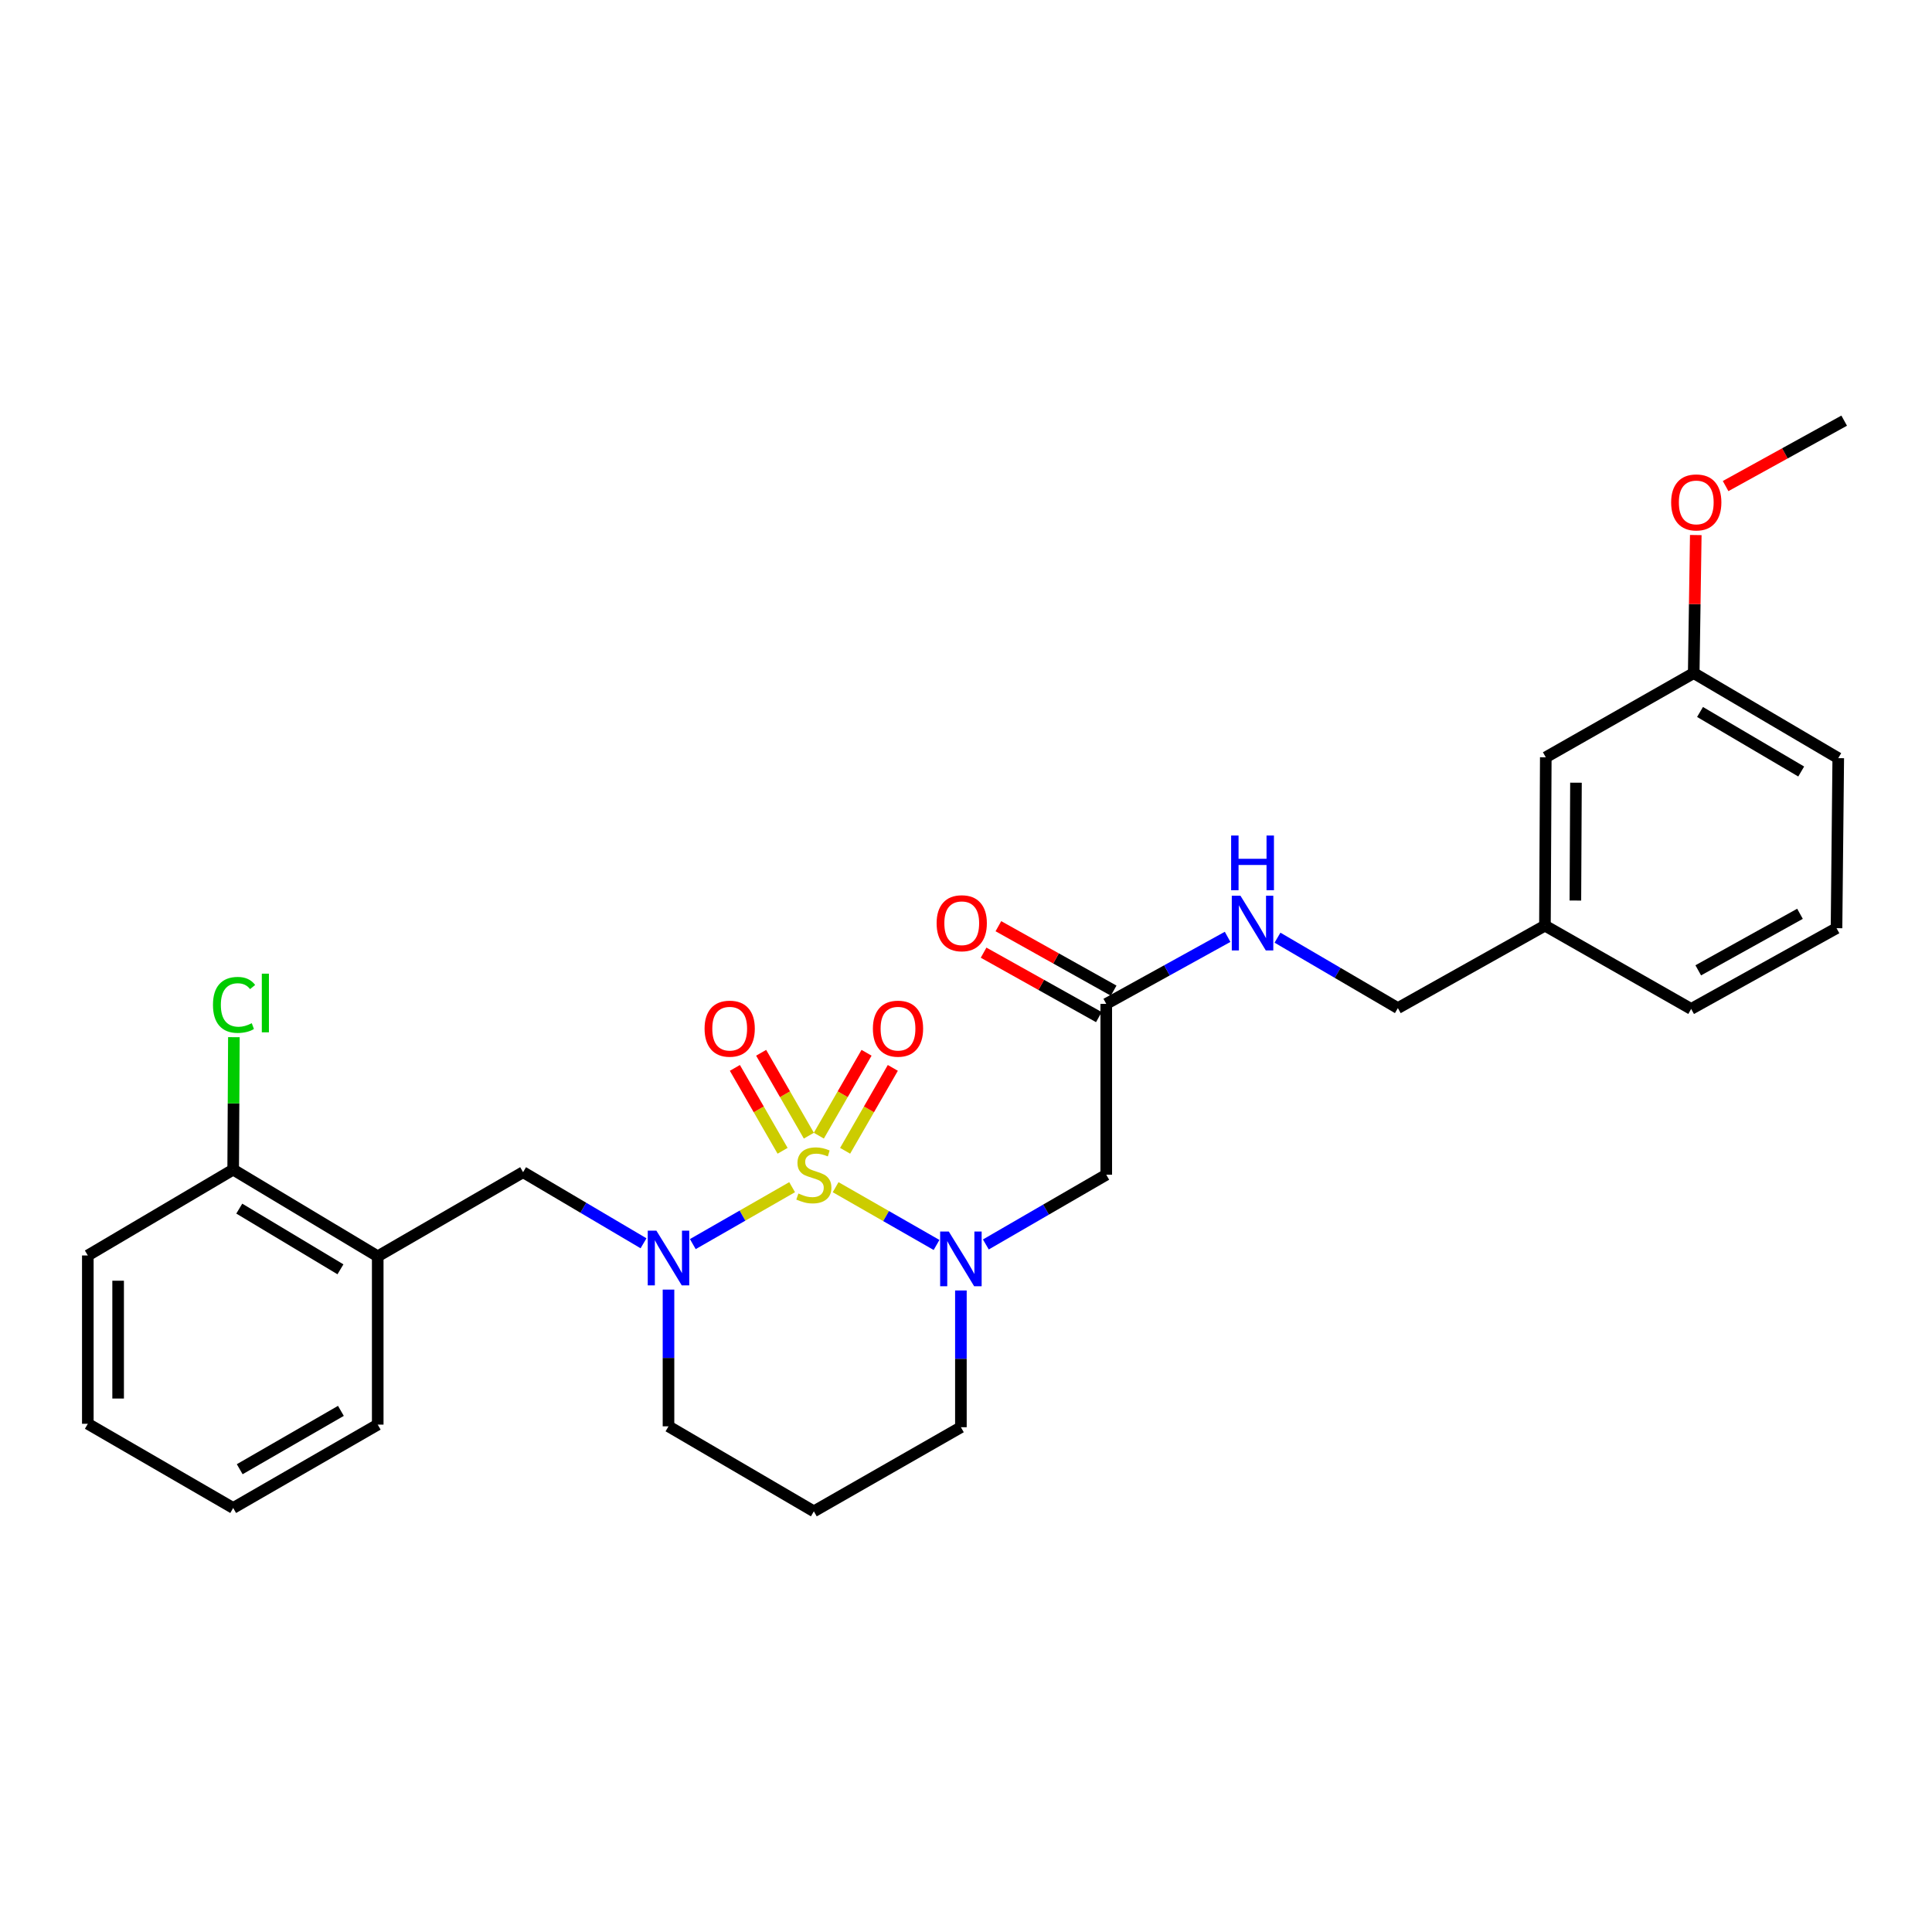 <?xml version='1.0' encoding='iso-8859-1'?>
<svg version='1.1' baseProfile='full'
              xmlns='http://www.w3.org/2000/svg'
                      xmlns:rdkit='http://www.rdkit.org/xml'
                      xmlns:xlink='http://www.w3.org/1999/xlink'
                  xml:space='preserve'
width='1000px' height='1000px' viewBox='0 0 1000 1000'>
<!-- END OF HEADER -->
<rect style='opacity:1.0;fill:#FFFFFF;stroke:none' width='1000' height='1000' x='0' y='0'> </rect>
<path class='bond-0' d='M 432.522,614.49 L 458.637,629.44' style='fill:none;fill-rule:evenodd;stroke:#CCCC00;stroke-width:6px;stroke-linecap:butt;stroke-linejoin:miter;stroke-opacity:1' />
<path class='bond-0' d='M 458.637,629.44 L 484.751,644.39' style='fill:none;fill-rule:evenodd;stroke:#0000FF;stroke-width:6px;stroke-linecap:butt;stroke-linejoin:miter;stroke-opacity:1' />
<path class='bond-1' d='M 410.002,614.482 L 384.299,629.213' style='fill:none;fill-rule:evenodd;stroke:#CCCC00;stroke-width:6px;stroke-linecap:butt;stroke-linejoin:miter;stroke-opacity:1' />
<path class='bond-1' d='M 384.299,629.213 L 358.596,643.943' style='fill:none;fill-rule:evenodd;stroke:#0000FF;stroke-width:6px;stroke-linecap:butt;stroke-linejoin:miter;stroke-opacity:1' />
<path class='bond-4' d='M 437.431,595.646 L 449.777,574.193' style='fill:none;fill-rule:evenodd;stroke:#CCCC00;stroke-width:6px;stroke-linecap:butt;stroke-linejoin:miter;stroke-opacity:1' />
<path class='bond-4' d='M 449.777,574.193 L 462.123,552.74' style='fill:none;fill-rule:evenodd;stroke:#FF0000;stroke-width:6px;stroke-linecap:butt;stroke-linejoin:miter;stroke-opacity:1' />
<path class='bond-4' d='M 423.833,587.82 L 436.179,566.367' style='fill:none;fill-rule:evenodd;stroke:#CCCC00;stroke-width:6px;stroke-linecap:butt;stroke-linejoin:miter;stroke-opacity:1' />
<path class='bond-4' d='M 436.179,566.367 L 448.525,544.914' style='fill:none;fill-rule:evenodd;stroke:#FF0000;stroke-width:6px;stroke-linecap:butt;stroke-linejoin:miter;stroke-opacity:1' />
<path class='bond-5' d='M 418.664,587.82 L 406.316,566.367' style='fill:none;fill-rule:evenodd;stroke:#CCCC00;stroke-width:6px;stroke-linecap:butt;stroke-linejoin:miter;stroke-opacity:1' />
<path class='bond-5' d='M 406.316,566.367 L 393.967,544.914' style='fill:none;fill-rule:evenodd;stroke:#FF0000;stroke-width:6px;stroke-linecap:butt;stroke-linejoin:miter;stroke-opacity:1' />
<path class='bond-5' d='M 405.067,595.647 L 392.718,574.193' style='fill:none;fill-rule:evenodd;stroke:#CCCC00;stroke-width:6px;stroke-linecap:butt;stroke-linejoin:miter;stroke-opacity:1' />
<path class='bond-5' d='M 392.718,574.193 L 380.37,552.74' style='fill:none;fill-rule:evenodd;stroke:#FF0000;stroke-width:6px;stroke-linecap:butt;stroke-linejoin:miter;stroke-opacity:1' />
<path class='bond-2' d='M 510.273,644.13 L 541.435,626.083' style='fill:none;fill-rule:evenodd;stroke:#0000FF;stroke-width:6px;stroke-linecap:butt;stroke-linejoin:miter;stroke-opacity:1' />
<path class='bond-2' d='M 541.435,626.083 L 572.597,608.036' style='fill:none;fill-rule:evenodd;stroke:#000000;stroke-width:6px;stroke-linecap:butt;stroke-linejoin:miter;stroke-opacity:1' />
<path class='bond-11' d='M 497.359,667.946 L 497.359,703.336' style='fill:none;fill-rule:evenodd;stroke:#0000FF;stroke-width:6px;stroke-linecap:butt;stroke-linejoin:miter;stroke-opacity:1' />
<path class='bond-11' d='M 497.359,703.336 L 497.359,738.726' style='fill:none;fill-rule:evenodd;stroke:#000000;stroke-width:6px;stroke-linecap:butt;stroke-linejoin:miter;stroke-opacity:1' />
<path class='bond-3' d='M 333.087,643.524 L 301.918,625.122' style='fill:none;fill-rule:evenodd;stroke:#0000FF;stroke-width:6px;stroke-linecap:butt;stroke-linejoin:miter;stroke-opacity:1' />
<path class='bond-3' d='M 301.918,625.122 L 270.749,606.72' style='fill:none;fill-rule:evenodd;stroke:#000000;stroke-width:6px;stroke-linecap:butt;stroke-linejoin:miter;stroke-opacity:1' />
<path class='bond-12' d='M 346.012,667.493 L 346.012,702.878' style='fill:none;fill-rule:evenodd;stroke:#0000FF;stroke-width:6px;stroke-linecap:butt;stroke-linejoin:miter;stroke-opacity:1' />
<path class='bond-12' d='M 346.012,702.878 L 346.012,738.264' style='fill:none;fill-rule:evenodd;stroke:#000000;stroke-width:6px;stroke-linecap:butt;stroke-linejoin:miter;stroke-opacity:1' />
<path class='bond-7' d='M 572.597,608.036 L 572.597,519.603' style='fill:none;fill-rule:evenodd;stroke:#000000;stroke-width:6px;stroke-linecap:butt;stroke-linejoin:miter;stroke-opacity:1' />
<path class='bond-6' d='M 270.749,606.72 L 195.511,650.266' style='fill:none;fill-rule:evenodd;stroke:#000000;stroke-width:6px;stroke-linecap:butt;stroke-linejoin:miter;stroke-opacity:1' />
<path class='bond-9' d='M 195.511,650.266 L 120.692,605.395' style='fill:none;fill-rule:evenodd;stroke:#000000;stroke-width:6px;stroke-linecap:butt;stroke-linejoin:miter;stroke-opacity:1' />
<path class='bond-9' d='M 176.219,656.99 L 123.846,625.581' style='fill:none;fill-rule:evenodd;stroke:#000000;stroke-width:6px;stroke-linecap:butt;stroke-linejoin:miter;stroke-opacity:1' />
<path class='bond-20' d='M 195.511,650.266 L 195.511,737.383' style='fill:none;fill-rule:evenodd;stroke:#000000;stroke-width:6px;stroke-linecap:butt;stroke-linejoin:miter;stroke-opacity:1' />
<path class='bond-8' d='M 572.597,519.603 L 604.004,502.256' style='fill:none;fill-rule:evenodd;stroke:#000000;stroke-width:6px;stroke-linecap:butt;stroke-linejoin:miter;stroke-opacity:1' />
<path class='bond-8' d='M 604.004,502.256 L 635.411,484.909' style='fill:none;fill-rule:evenodd;stroke:#0000FF;stroke-width:6px;stroke-linecap:butt;stroke-linejoin:miter;stroke-opacity:1' />
<path class='bond-10' d='M 576.425,512.755 L 546.595,496.078' style='fill:none;fill-rule:evenodd;stroke:#000000;stroke-width:6px;stroke-linecap:butt;stroke-linejoin:miter;stroke-opacity:1' />
<path class='bond-10' d='M 546.595,496.078 L 516.765,479.401' style='fill:none;fill-rule:evenodd;stroke:#FF0000;stroke-width:6px;stroke-linecap:butt;stroke-linejoin:miter;stroke-opacity:1' />
<path class='bond-10' d='M 568.768,526.45 L 538.939,509.773' style='fill:none;fill-rule:evenodd;stroke:#000000;stroke-width:6px;stroke-linecap:butt;stroke-linejoin:miter;stroke-opacity:1' />
<path class='bond-10' d='M 538.939,509.773 L 509.109,493.095' style='fill:none;fill-rule:evenodd;stroke:#FF0000;stroke-width:6px;stroke-linecap:butt;stroke-linejoin:miter;stroke-opacity:1' />
<path class='bond-14' d='M 661.232,485.341 L 692.383,503.566' style='fill:none;fill-rule:evenodd;stroke:#0000FF;stroke-width:6px;stroke-linecap:butt;stroke-linejoin:miter;stroke-opacity:1' />
<path class='bond-14' d='M 692.383,503.566 L 723.534,521.79' style='fill:none;fill-rule:evenodd;stroke:#000000;stroke-width:6px;stroke-linecap:butt;stroke-linejoin:miter;stroke-opacity:1' />
<path class='bond-15' d='M 120.692,605.395 L 120.876,571.12' style='fill:none;fill-rule:evenodd;stroke:#000000;stroke-width:6px;stroke-linecap:butt;stroke-linejoin:miter;stroke-opacity:1' />
<path class='bond-15' d='M 120.876,571.12 L 121.059,536.845' style='fill:none;fill-rule:evenodd;stroke:#00CC00;stroke-width:6px;stroke-linecap:butt;stroke-linejoin:miter;stroke-opacity:1' />
<path class='bond-22' d='M 120.692,605.395 L 45.455,649.83' style='fill:none;fill-rule:evenodd;stroke:#000000;stroke-width:6px;stroke-linecap:butt;stroke-linejoin:miter;stroke-opacity:1' />
<path class='bond-28' d='M 497.359,738.726 L 421.25,782.271' style='fill:none;fill-rule:evenodd;stroke:#000000;stroke-width:6px;stroke-linecap:butt;stroke-linejoin:miter;stroke-opacity:1' />
<path class='bond-13' d='M 346.012,738.264 L 421.25,782.271' style='fill:none;fill-rule:evenodd;stroke:#000000;stroke-width:6px;stroke-linecap:butt;stroke-linejoin:miter;stroke-opacity:1' />
<path class='bond-17' d='M 723.534,521.79 L 799.66,479.107' style='fill:none;fill-rule:evenodd;stroke:#000000;stroke-width:6px;stroke-linecap:butt;stroke-linejoin:miter;stroke-opacity:1' />
<path class='bond-16' d='M 800.096,391.972 L 799.66,479.107' style='fill:none;fill-rule:evenodd;stroke:#000000;stroke-width:6px;stroke-linecap:butt;stroke-linejoin:miter;stroke-opacity:1' />
<path class='bond-16' d='M 815.719,405.121 L 815.414,466.116' style='fill:none;fill-rule:evenodd;stroke:#000000;stroke-width:6px;stroke-linecap:butt;stroke-linejoin:miter;stroke-opacity:1' />
<path class='bond-18' d='M 800.096,391.972 L 876.667,348.392' style='fill:none;fill-rule:evenodd;stroke:#000000;stroke-width:6px;stroke-linecap:butt;stroke-linejoin:miter;stroke-opacity:1' />
<path class='bond-23' d='M 799.66,479.107 L 875.342,522.226' style='fill:none;fill-rule:evenodd;stroke:#000000;stroke-width:6px;stroke-linecap:butt;stroke-linejoin:miter;stroke-opacity:1' />
<path class='bond-19' d='M 876.667,348.392 L 877.199,312.665' style='fill:none;fill-rule:evenodd;stroke:#000000;stroke-width:6px;stroke-linecap:butt;stroke-linejoin:miter;stroke-opacity:1' />
<path class='bond-19' d='M 877.199,312.665 L 877.73,276.938' style='fill:none;fill-rule:evenodd;stroke:#FF0000;stroke-width:6px;stroke-linecap:butt;stroke-linejoin:miter;stroke-opacity:1' />
<path class='bond-30' d='M 876.667,348.392 L 951.477,392.417' style='fill:none;fill-rule:evenodd;stroke:#000000;stroke-width:6px;stroke-linecap:butt;stroke-linejoin:miter;stroke-opacity:1' />
<path class='bond-30' d='M 879.931,368.517 L 932.299,399.335' style='fill:none;fill-rule:evenodd;stroke:#000000;stroke-width:6px;stroke-linecap:butt;stroke-linejoin:miter;stroke-opacity:1' />
<path class='bond-25' d='M 893.169,251.589 L 923.857,234.659' style='fill:none;fill-rule:evenodd;stroke:#FF0000;stroke-width:6px;stroke-linecap:butt;stroke-linejoin:miter;stroke-opacity:1' />
<path class='bond-25' d='M 923.857,234.659 L 954.545,217.729' style='fill:none;fill-rule:evenodd;stroke:#000000;stroke-width:6px;stroke-linecap:butt;stroke-linejoin:miter;stroke-opacity:1' />
<path class='bond-26' d='M 195.511,737.383 L 120.692,780.528' style='fill:none;fill-rule:evenodd;stroke:#000000;stroke-width:6px;stroke-linecap:butt;stroke-linejoin:miter;stroke-opacity:1' />
<path class='bond-26' d='M 176.451,730.264 L 124.078,760.465' style='fill:none;fill-rule:evenodd;stroke:#000000;stroke-width:6px;stroke-linecap:butt;stroke-linejoin:miter;stroke-opacity:1' />
<path class='bond-21' d='M 950.58,480.424 L 875.342,522.226' style='fill:none;fill-rule:evenodd;stroke:#000000;stroke-width:6px;stroke-linecap:butt;stroke-linejoin:miter;stroke-opacity:1' />
<path class='bond-21' d='M 931.674,472.98 L 879.008,502.241' style='fill:none;fill-rule:evenodd;stroke:#000000;stroke-width:6px;stroke-linecap:butt;stroke-linejoin:miter;stroke-opacity:1' />
<path class='bond-24' d='M 950.58,480.424 L 951.477,392.417' style='fill:none;fill-rule:evenodd;stroke:#000000;stroke-width:6px;stroke-linecap:butt;stroke-linejoin:miter;stroke-opacity:1' />
<path class='bond-29' d='M 45.455,649.83 L 45.455,736.948' style='fill:none;fill-rule:evenodd;stroke:#000000;stroke-width:6px;stroke-linecap:butt;stroke-linejoin:miter;stroke-opacity:1' />
<path class='bond-29' d='M 61.144,662.898 L 61.144,723.88' style='fill:none;fill-rule:evenodd;stroke:#000000;stroke-width:6px;stroke-linecap:butt;stroke-linejoin:miter;stroke-opacity:1' />
<path class='bond-27' d='M 120.692,780.528 L 45.455,736.948' style='fill:none;fill-rule:evenodd;stroke:#000000;stroke-width:6px;stroke-linecap:butt;stroke-linejoin:miter;stroke-opacity:1' />
<path  class='atom-0' d='M 413.25 617.756
Q 413.57 617.876, 414.89 618.436
Q 416.21 618.996, 417.65 619.356
Q 419.13 619.676, 420.57 619.676
Q 423.25 619.676, 424.81 618.396
Q 426.37 617.076, 426.37 614.796
Q 426.37 613.236, 425.57 612.276
Q 424.81 611.316, 423.61 610.796
Q 422.41 610.276, 420.41 609.676
Q 417.89 608.916, 416.37 608.196
Q 414.89 607.476, 413.81 605.956
Q 412.77 604.436, 412.77 601.876
Q 412.77 598.316, 415.17 596.116
Q 417.61 593.916, 422.41 593.916
Q 425.69 593.916, 429.41 595.476
L 428.49 598.556
Q 425.09 597.156, 422.53 597.156
Q 419.77 597.156, 418.25 598.316
Q 416.73 599.436, 416.77 601.396
Q 416.77 602.916, 417.53 603.836
Q 418.33 604.756, 419.45 605.276
Q 420.61 605.796, 422.53 606.396
Q 425.09 607.196, 426.61 607.996
Q 428.13 608.796, 429.21 610.436
Q 430.33 612.036, 430.33 614.796
Q 430.33 618.716, 427.69 620.836
Q 425.09 622.916, 420.73 622.916
Q 418.21 622.916, 416.29 622.356
Q 414.41 621.836, 412.17 620.916
L 413.25 617.756
' fill='#CCCC00'/>
<path  class='atom-1' d='M 491.099 637.448
L 500.379 652.448
Q 501.299 653.928, 502.779 656.608
Q 504.259 659.288, 504.339 659.448
L 504.339 637.448
L 508.099 637.448
L 508.099 665.768
L 504.219 665.768
L 494.259 649.368
Q 493.099 647.448, 491.859 645.248
Q 490.659 643.048, 490.299 642.368
L 490.299 665.768
L 486.619 665.768
L 486.619 637.448
L 491.099 637.448
' fill='#0000FF'/>
<path  class='atom-2' d='M 339.752 636.995
L 349.032 651.995
Q 349.952 653.475, 351.432 656.155
Q 352.912 658.835, 352.992 658.995
L 352.992 636.995
L 356.752 636.995
L 356.752 665.315
L 352.872 665.315
L 342.912 648.915
Q 341.752 646.995, 340.512 644.795
Q 339.312 642.595, 338.952 641.915
L 338.952 665.315
L 335.272 665.315
L 335.272 636.995
L 339.752 636.995
' fill='#0000FF'/>
<path  class='atom-5' d='M 451.804 532.434
Q 451.804 525.634, 455.164 521.834
Q 458.524 518.034, 464.804 518.034
Q 471.084 518.034, 474.444 521.834
Q 477.804 525.634, 477.804 532.434
Q 477.804 539.314, 474.404 543.234
Q 471.004 547.114, 464.804 547.114
Q 458.564 547.114, 455.164 543.234
Q 451.804 539.354, 451.804 532.434
M 464.804 543.914
Q 469.124 543.914, 471.444 541.034
Q 473.804 538.114, 473.804 532.434
Q 473.804 526.874, 471.444 524.074
Q 469.124 521.234, 464.804 521.234
Q 460.484 521.234, 458.124 524.034
Q 455.804 526.834, 455.804 532.434
Q 455.804 538.154, 458.124 541.034
Q 460.484 543.914, 464.804 543.914
' fill='#FF0000'/>
<path  class='atom-6' d='M 364.687 532.434
Q 364.687 525.634, 368.047 521.834
Q 371.407 518.034, 377.687 518.034
Q 383.967 518.034, 387.327 521.834
Q 390.687 525.634, 390.687 532.434
Q 390.687 539.314, 387.287 543.234
Q 383.887 547.114, 377.687 547.114
Q 371.447 547.114, 368.047 543.234
Q 364.687 539.354, 364.687 532.434
M 377.687 543.914
Q 382.007 543.914, 384.327 541.034
Q 386.687 538.114, 386.687 532.434
Q 386.687 526.874, 384.327 524.074
Q 382.007 521.234, 377.687 521.234
Q 373.367 521.234, 371.007 524.034
Q 368.687 526.834, 368.687 532.434
Q 368.687 538.154, 371.007 541.034
Q 373.367 543.914, 377.687 543.914
' fill='#FF0000'/>
<path  class='atom-9' d='M 642.053 463.623
L 651.333 478.623
Q 652.253 480.103, 653.733 482.783
Q 655.213 485.463, 655.293 485.623
L 655.293 463.623
L 659.053 463.623
L 659.053 491.943
L 655.173 491.943
L 645.213 475.543
Q 644.053 473.623, 642.813 471.423
Q 641.613 469.223, 641.253 468.543
L 641.253 491.943
L 637.573 491.943
L 637.573 463.623
L 642.053 463.623
' fill='#0000FF'/>
<path  class='atom-9' d='M 637.233 432.471
L 641.073 432.471
L 641.073 444.511
L 655.553 444.511
L 655.553 432.471
L 659.393 432.471
L 659.393 460.791
L 655.553 460.791
L 655.553 447.711
L 641.073 447.711
L 641.073 460.791
L 637.233 460.791
L 637.233 432.471
' fill='#0000FF'/>
<path  class='atom-11' d='M 484.795 477.863
Q 484.795 471.063, 488.155 467.263
Q 491.515 463.463, 497.795 463.463
Q 504.075 463.463, 507.435 467.263
Q 510.795 471.063, 510.795 477.863
Q 510.795 484.743, 507.395 488.663
Q 503.995 492.543, 497.795 492.543
Q 491.555 492.543, 488.155 488.663
Q 484.795 484.783, 484.795 477.863
M 497.795 489.343
Q 502.115 489.343, 504.435 486.463
Q 506.795 483.543, 506.795 477.863
Q 506.795 472.303, 504.435 469.503
Q 502.115 466.663, 497.795 466.663
Q 493.475 466.663, 491.115 469.463
Q 488.795 472.263, 488.795 477.863
Q 488.795 483.583, 491.115 486.463
Q 493.475 489.343, 497.795 489.343
' fill='#FF0000'/>
<path  class='atom-16' d='M 110.234 520.129
Q 110.234 513.089, 113.514 509.409
Q 116.834 505.689, 123.114 505.689
Q 128.954 505.689, 132.074 509.809
L 129.434 511.969
Q 127.154 508.969, 123.114 508.969
Q 118.834 508.969, 116.554 511.849
Q 114.314 514.689, 114.314 520.129
Q 114.314 525.729, 116.634 528.609
Q 118.994 531.489, 123.554 531.489
Q 126.674 531.489, 130.314 529.609
L 131.434 532.609
Q 129.954 533.569, 127.714 534.129
Q 125.474 534.689, 122.994 534.689
Q 116.834 534.689, 113.514 530.929
Q 110.234 527.169, 110.234 520.129
' fill='#00CC00'/>
<path  class='atom-16' d='M 135.514 503.969
L 139.194 503.969
L 139.194 534.329
L 135.514 534.329
L 135.514 503.969
' fill='#00CC00'/>
<path  class='atom-20' d='M 864.983 260.047
Q 864.983 253.247, 868.343 249.447
Q 871.703 245.647, 877.983 245.647
Q 884.263 245.647, 887.623 249.447
Q 890.983 253.247, 890.983 260.047
Q 890.983 266.927, 887.583 270.847
Q 884.183 274.727, 877.983 274.727
Q 871.743 274.727, 868.343 270.847
Q 864.983 266.967, 864.983 260.047
M 877.983 271.527
Q 882.303 271.527, 884.623 268.647
Q 886.983 265.727, 886.983 260.047
Q 886.983 254.487, 884.623 251.687
Q 882.303 248.847, 877.983 248.847
Q 873.663 248.847, 871.303 251.647
Q 868.983 254.447, 868.983 260.047
Q 868.983 265.767, 871.303 268.647
Q 873.663 271.527, 877.983 271.527
' fill='#FF0000'/>
</svg>
